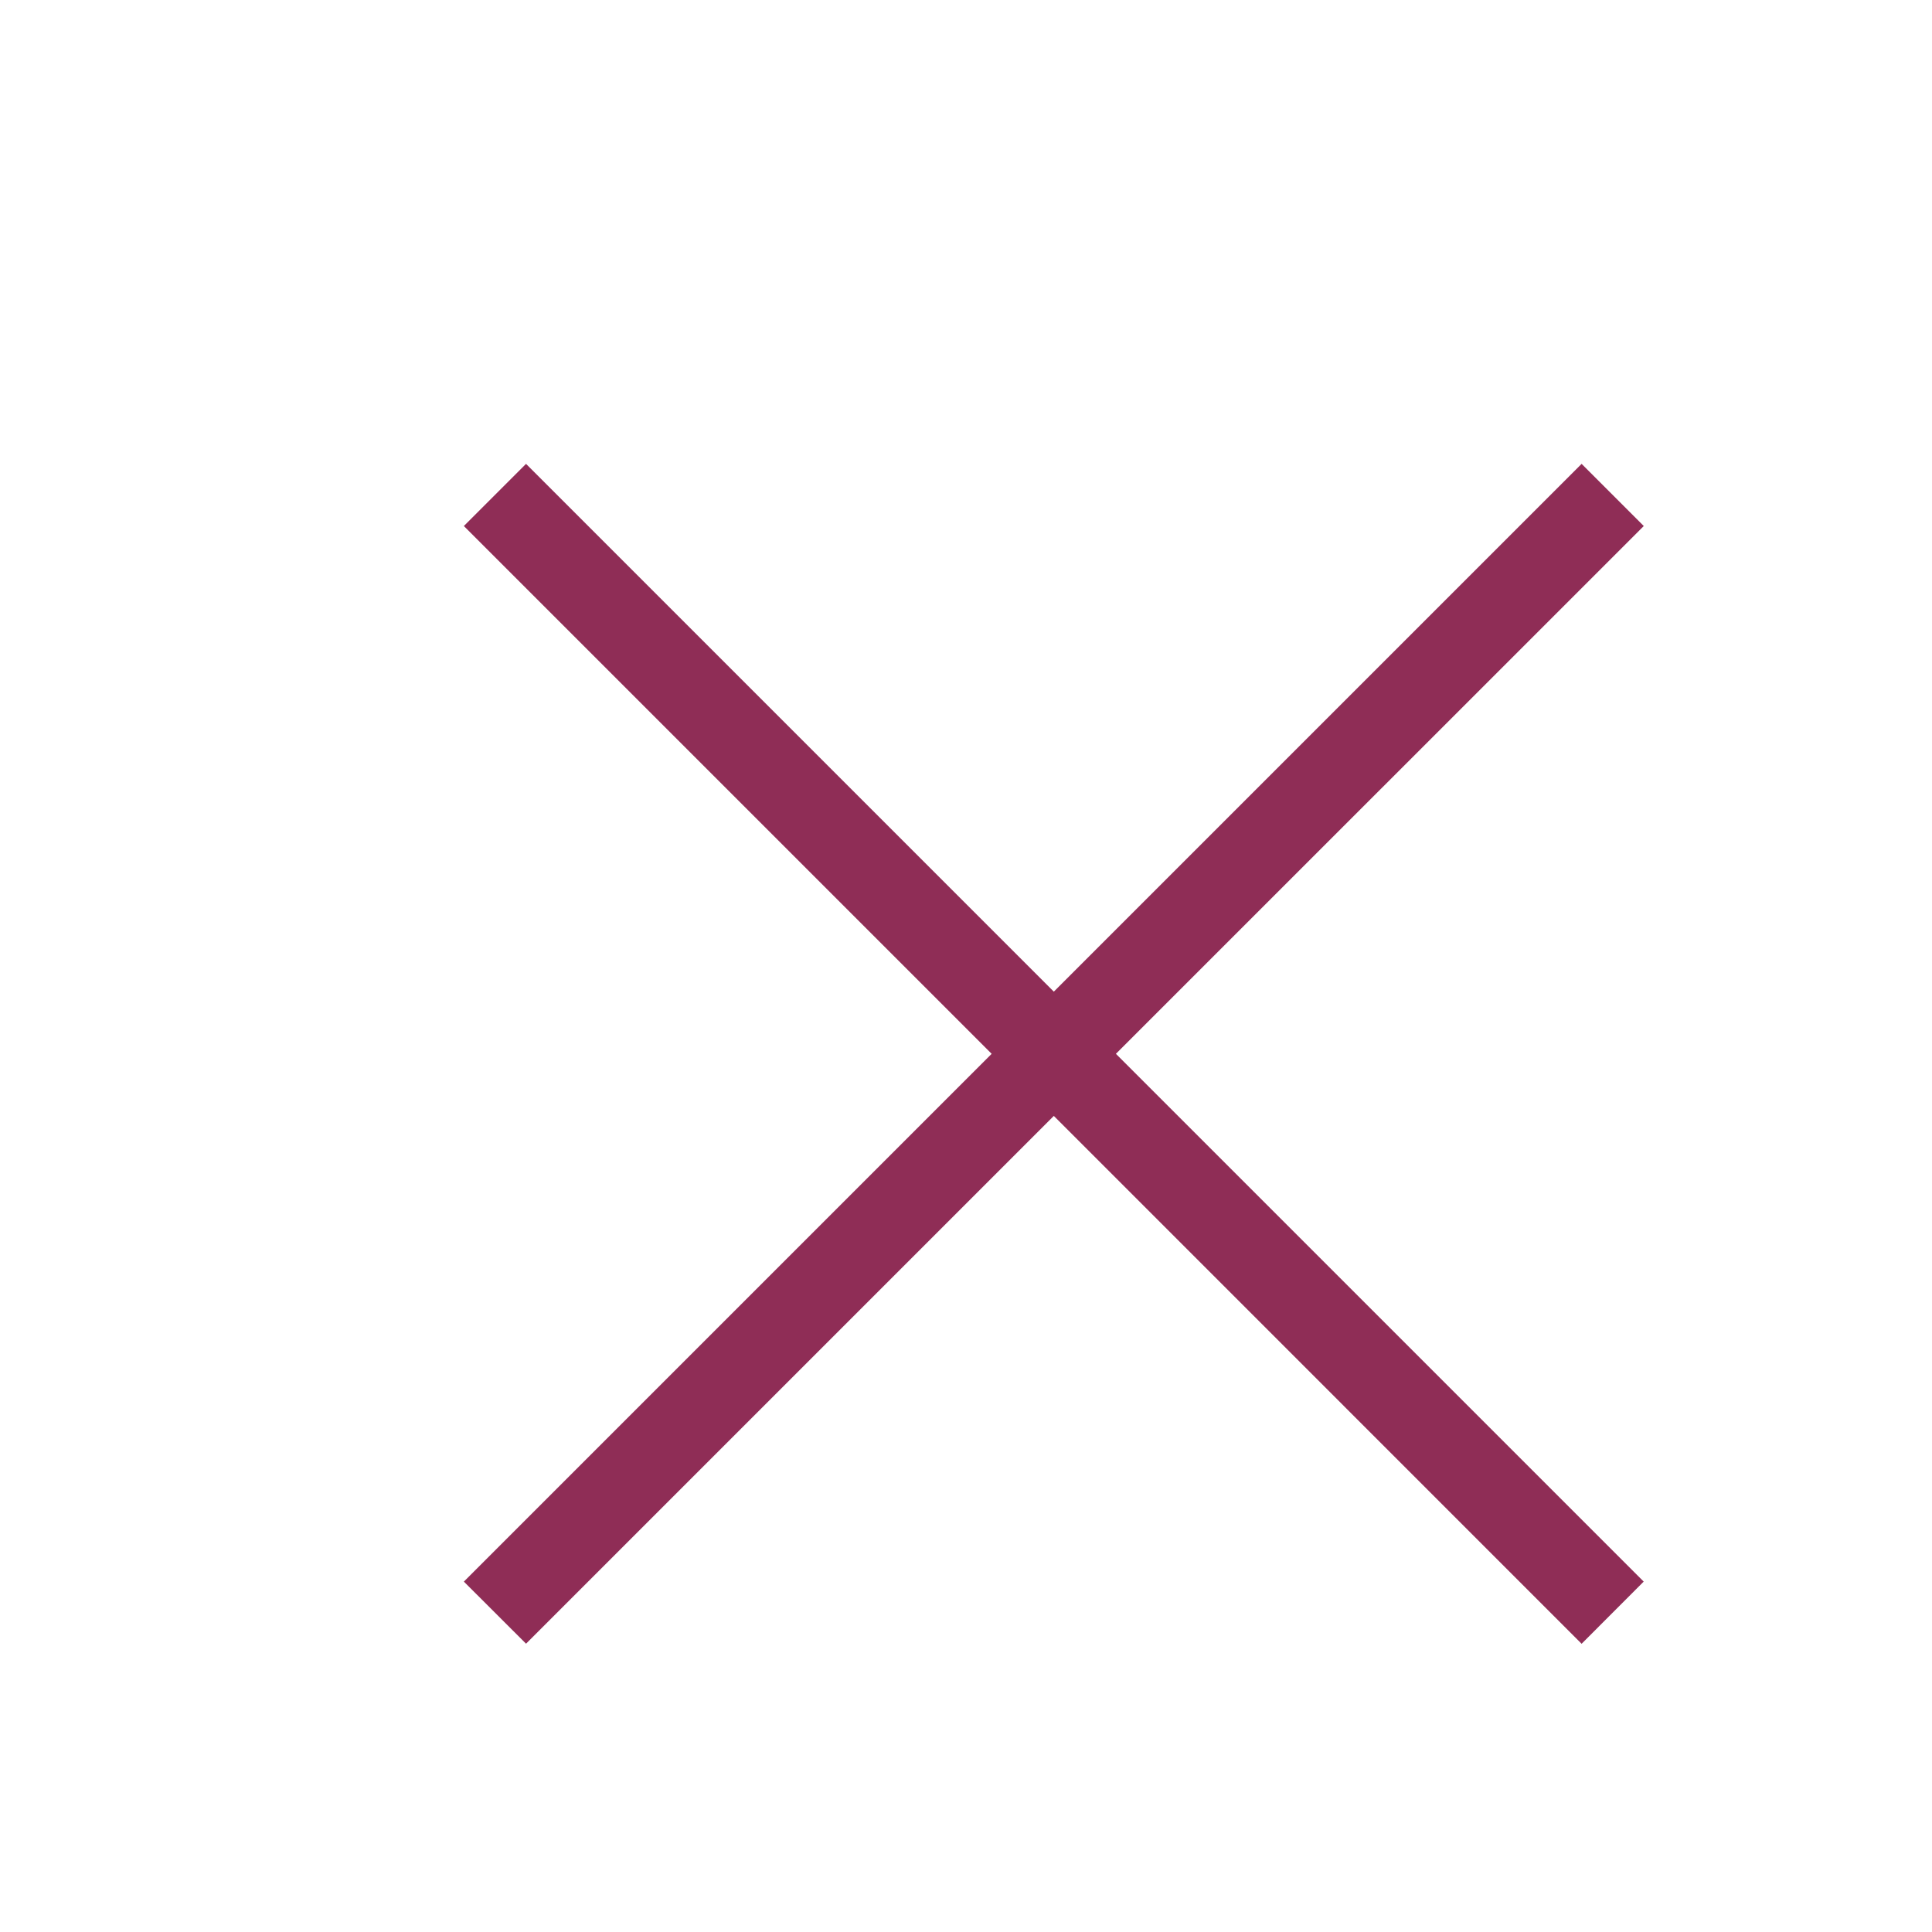 <svg width="15" height="15" viewBox="0 0 22 22" xmlns="http://www.w3.org/2000/svg" aria-hidden="true">
  <path d="m18.01 5.282.708.708L12.707 12l6.01 6.01-.707.708L12 12.707l-6.01 6.01-.708-.707 6.01-6.01-6.01-6.01.708-.708 6.01 6.01 6.01-6.01z" fillRule="evenodd" fill="#8f2d56"></path>
</svg>
